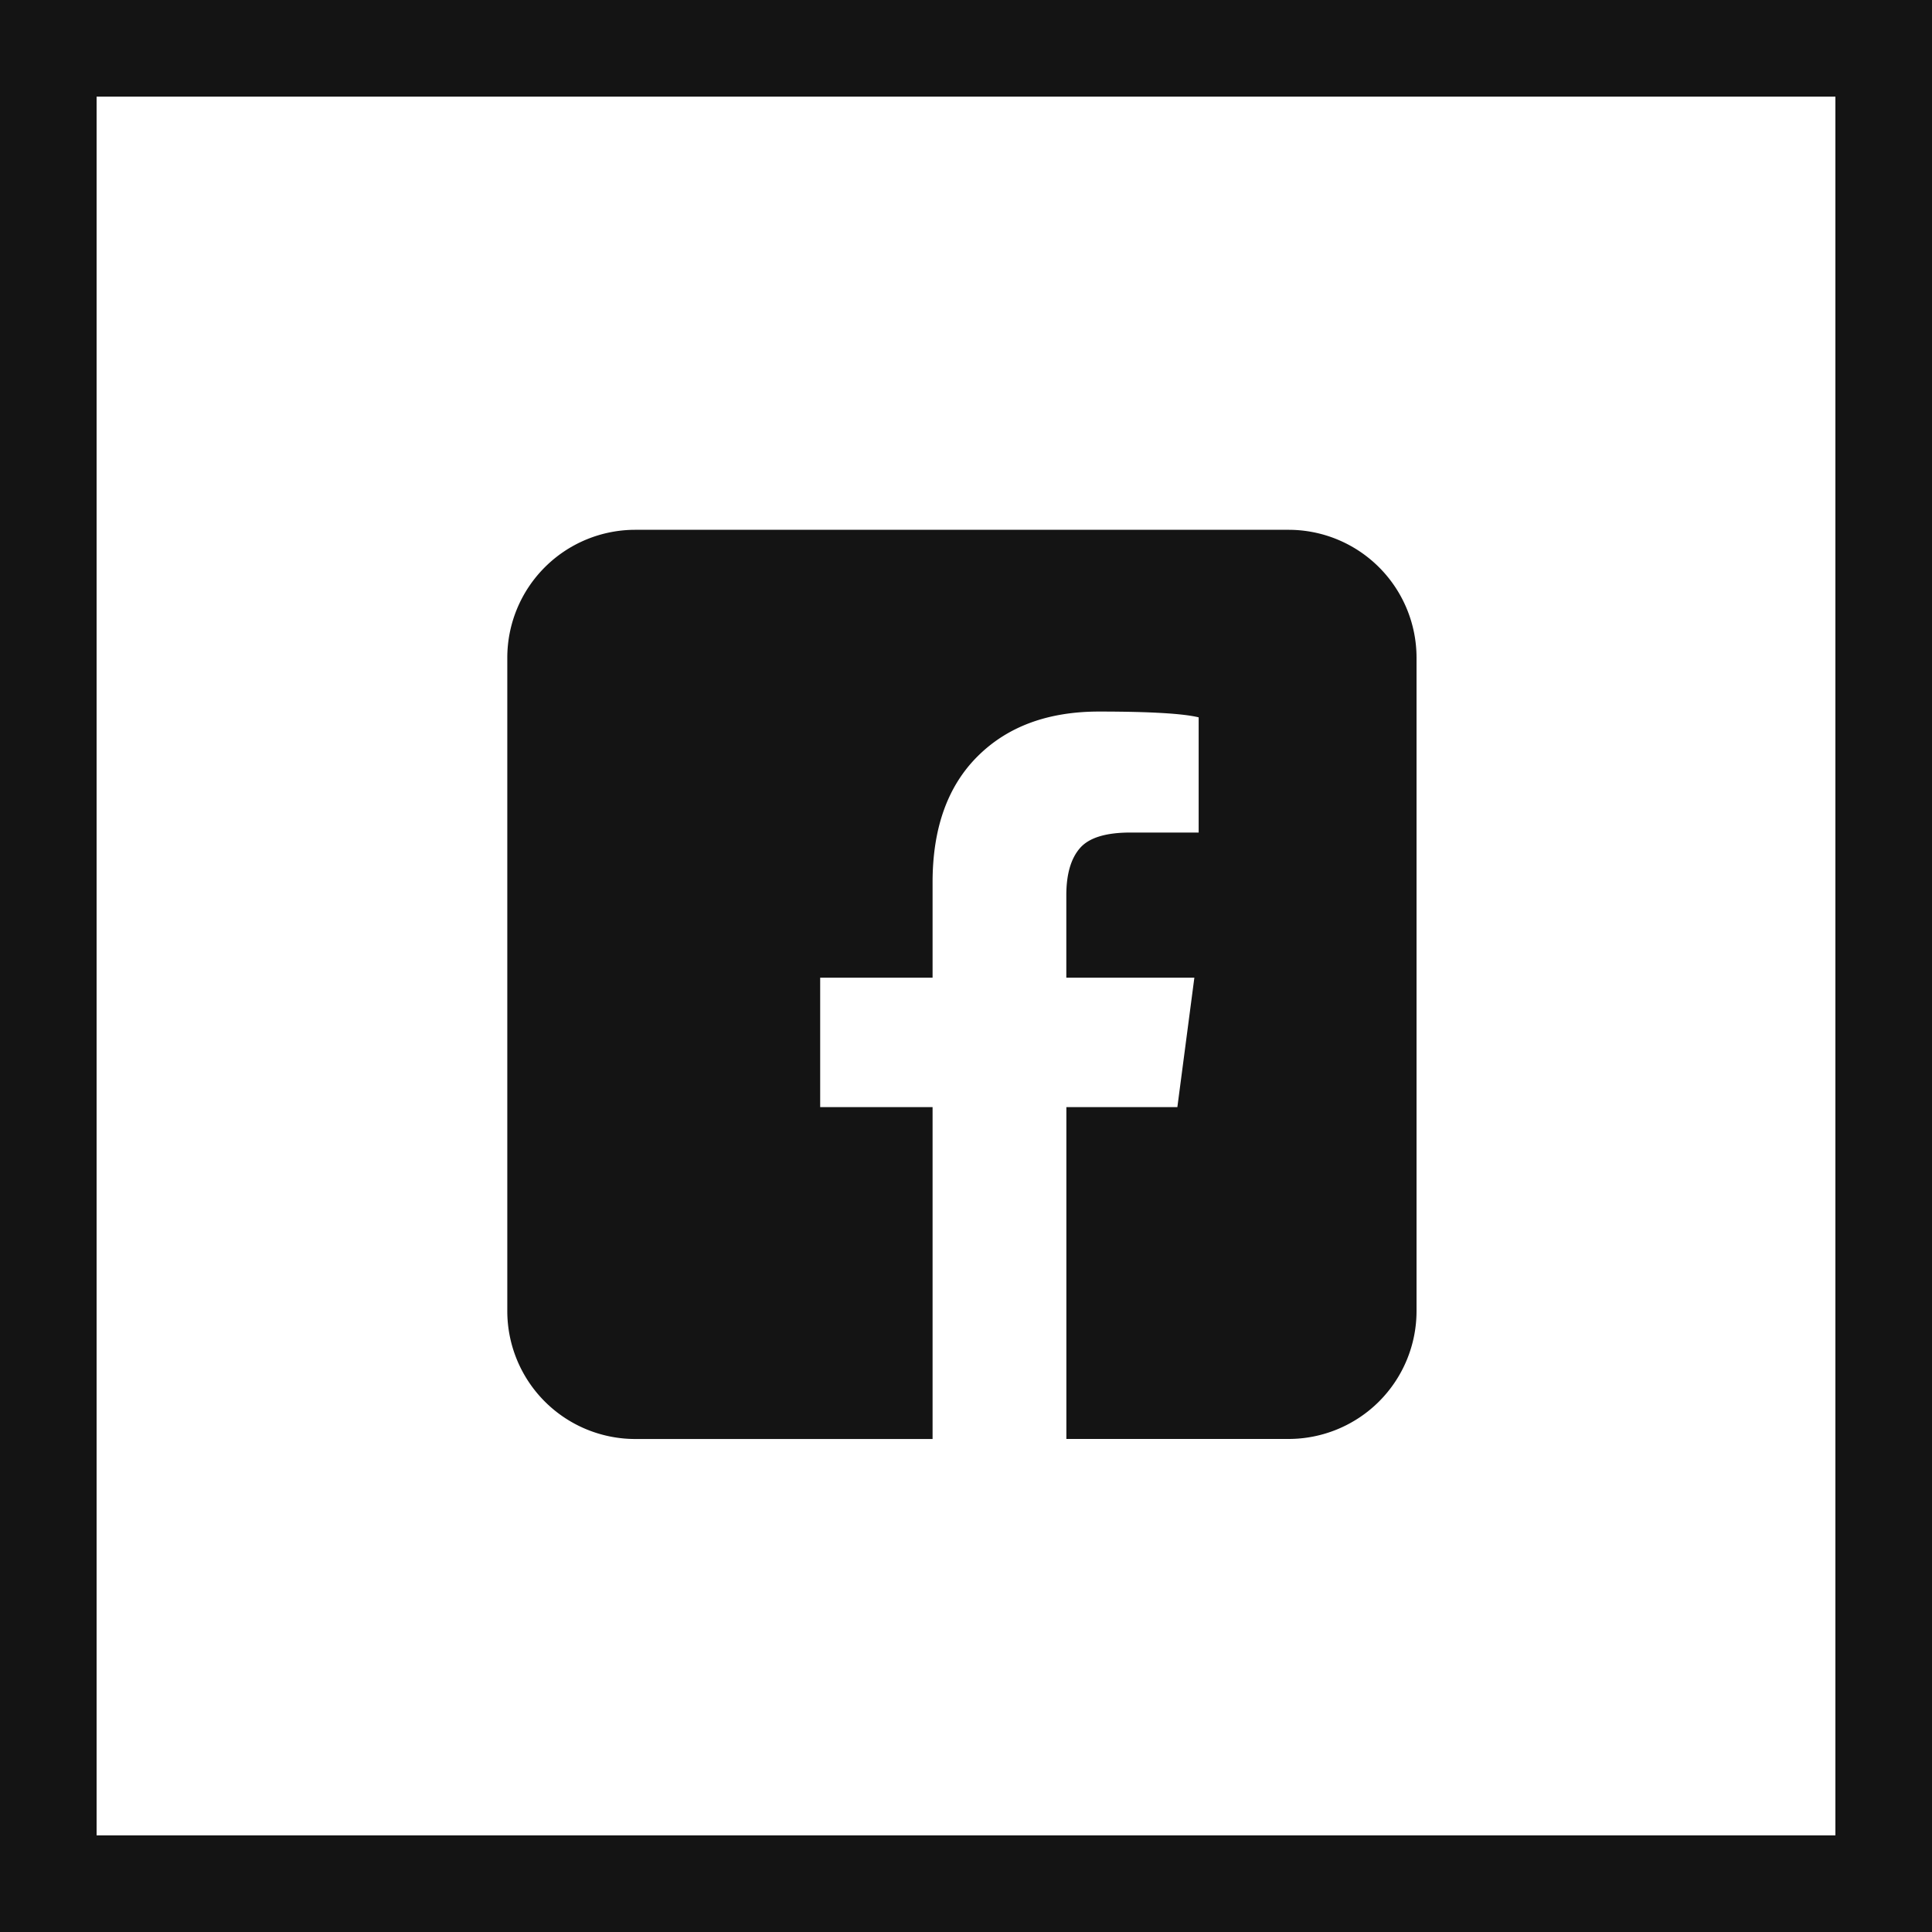 <svg xmlns="http://www.w3.org/2000/svg" width="40" height="40" viewBox="0 0 40 40">
    <g fill="none" fill-rule="evenodd">
        <path fill="transparent" stroke="#141414" stroke-width="2" d="M1 1h38v38H1z"/>
        <path fill="#141414" fill-rule="nonzero" d="M26.678 10.969H13.153a2.65 2.65 0 0 0-2.65 2.65v13.524a2.65 2.65 0 0 0 2.65 2.65h6.155v-6.871h-2.327v-2.68h2.327v-1.974c0-1.119.31-1.988.929-2.606.619-.619 1.457-.93 2.517-.93 1.062 0 1.749.042 2.063.12v2.385h-1.414c-.511 0-.86.108-1.046.325-.186.215-.28.54-.28.972v1.708h2.651l-.352 2.68h-2.298v6.87h4.6a2.65 2.65 0 0 0 2.65-2.649V13.618a2.65 2.65 0 0 0-2.65-2.649z"/>
    </g>
</svg>
